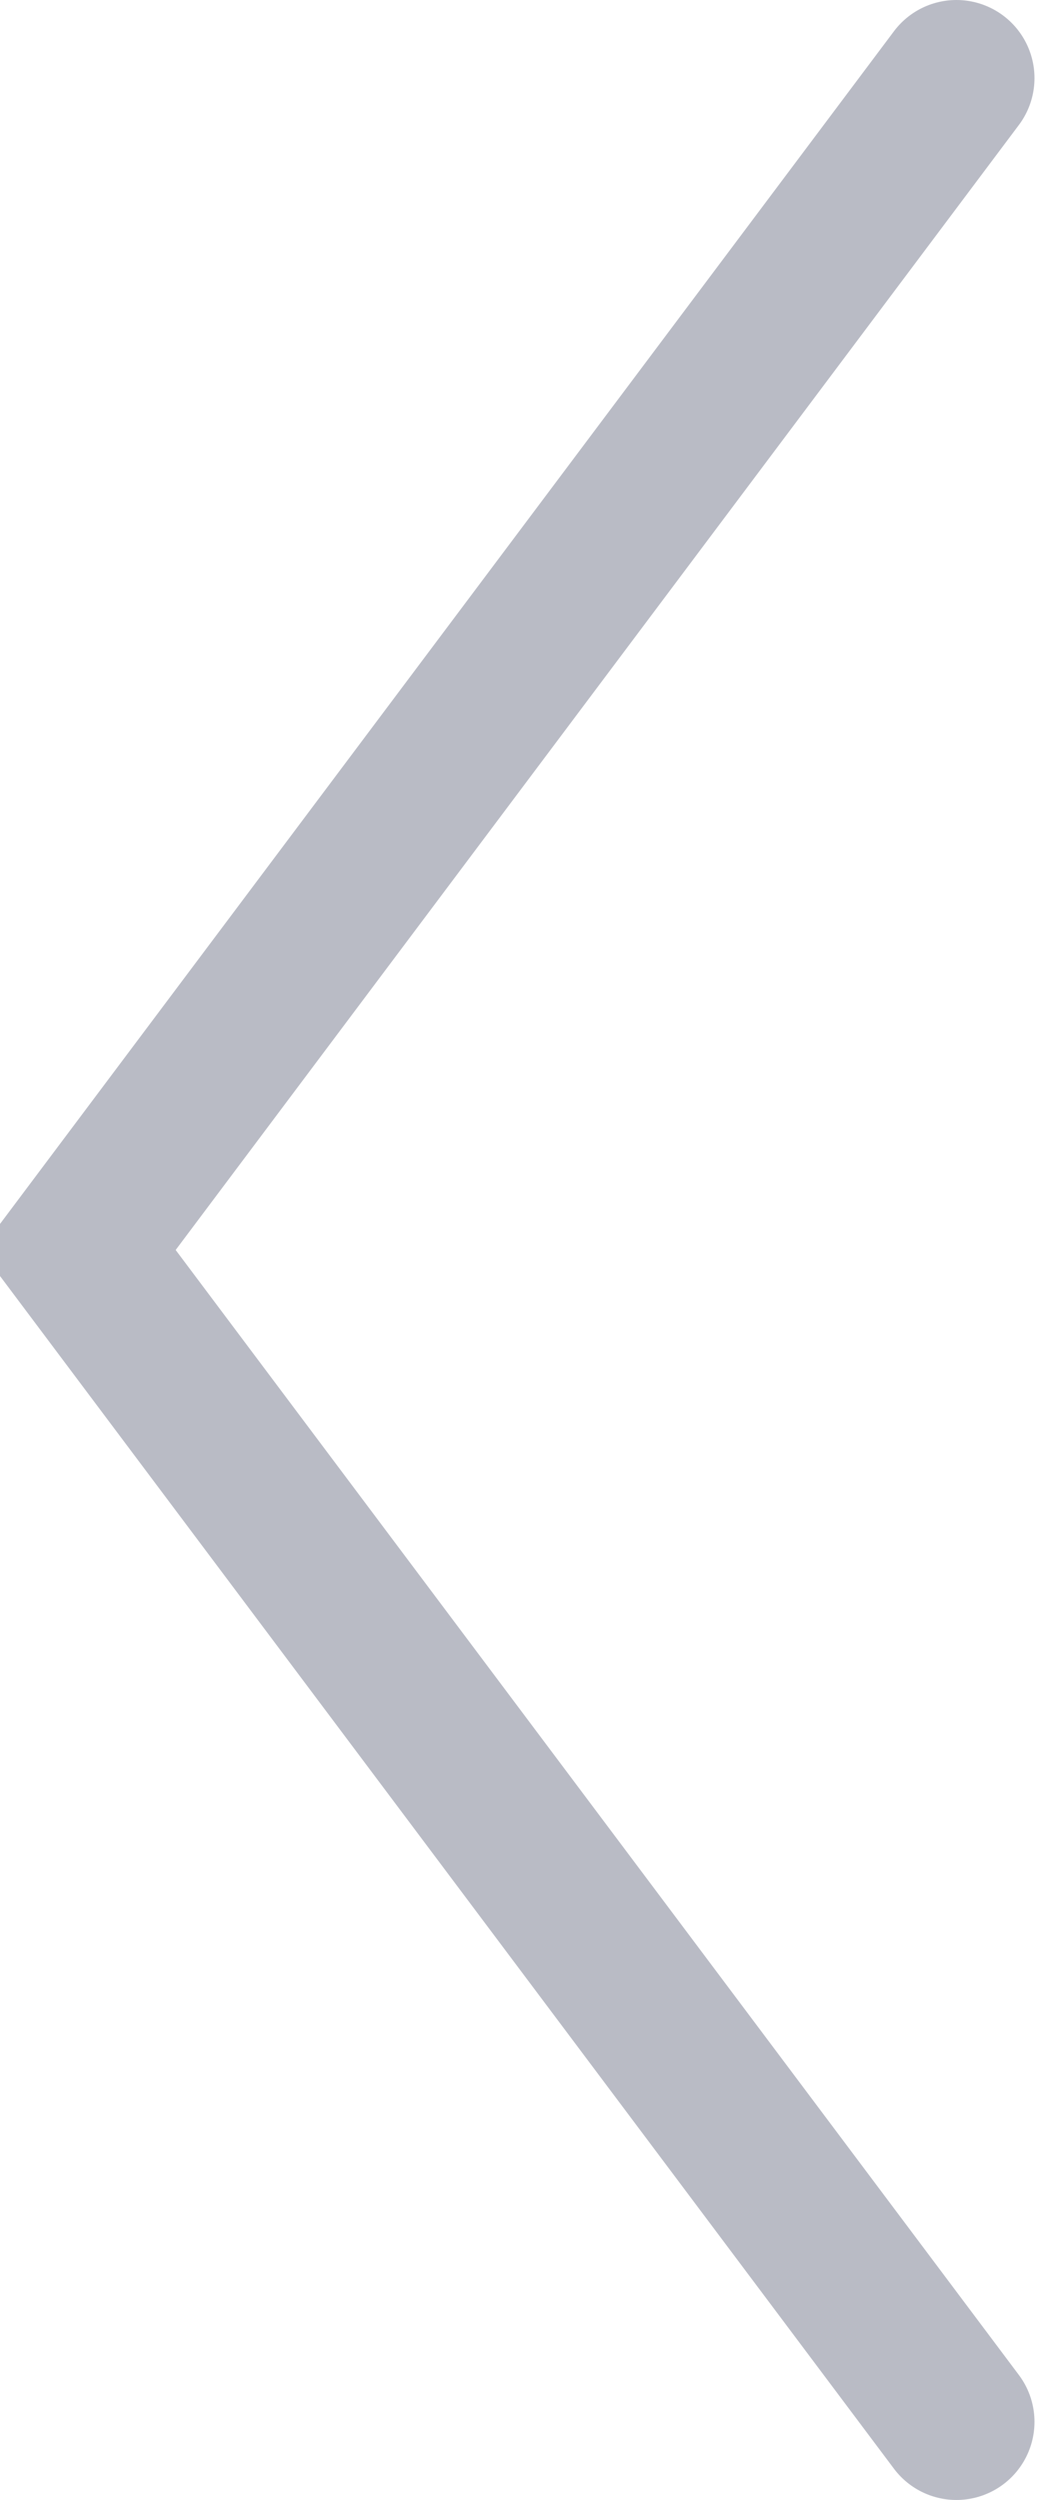 <?xml version="1.0" encoding="utf-8"?>
<!-- Generator: Adobe Illustrator 25.2.3, SVG Export Plug-In . SVG Version: 6.00 Build 0)  -->
<svg version="1.1" id="Layer_1" xmlns="http://www.w3.org/2000/svg" xmlns:xlink="http://www.w3.org/1999/xlink" x="0px" y="0px"
	 viewBox="0 0 13.5 32" style="enable-background:new 0 0 13.5 32;" xml:space="preserve">
<style type="text/css">
	.st0{fill:none;stroke:#B9BBC5;stroke-width:2;stroke-linecap:round;stroke-miterlimit:10;}
</style>
<g id="arrow_right_" transform="translate(1.4 1.4)">
	<path id="arrow_right" class="st0" d="M10.85,29.6l-11.25-15l11.25-15"/>
</g>
</svg>
